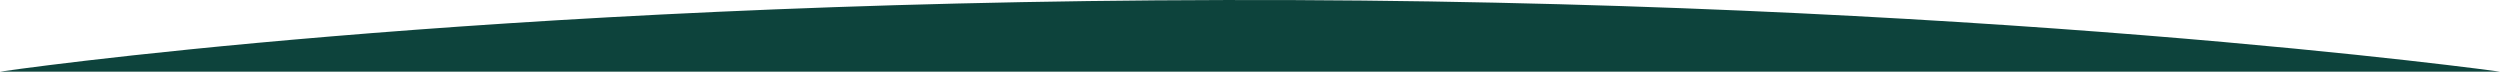 <?xml version="1.0" encoding="UTF-8"?> <svg xmlns="http://www.w3.org/2000/svg" width="1535" height="44" viewBox="0 0 1535 44" fill="none"><path d="M752.278 0.014C291.618 0.924 0 44 0 44H1535C1535 44 1212.94 -0.896 752.278 0.014Z" fill="#0D433C"></path></svg> 